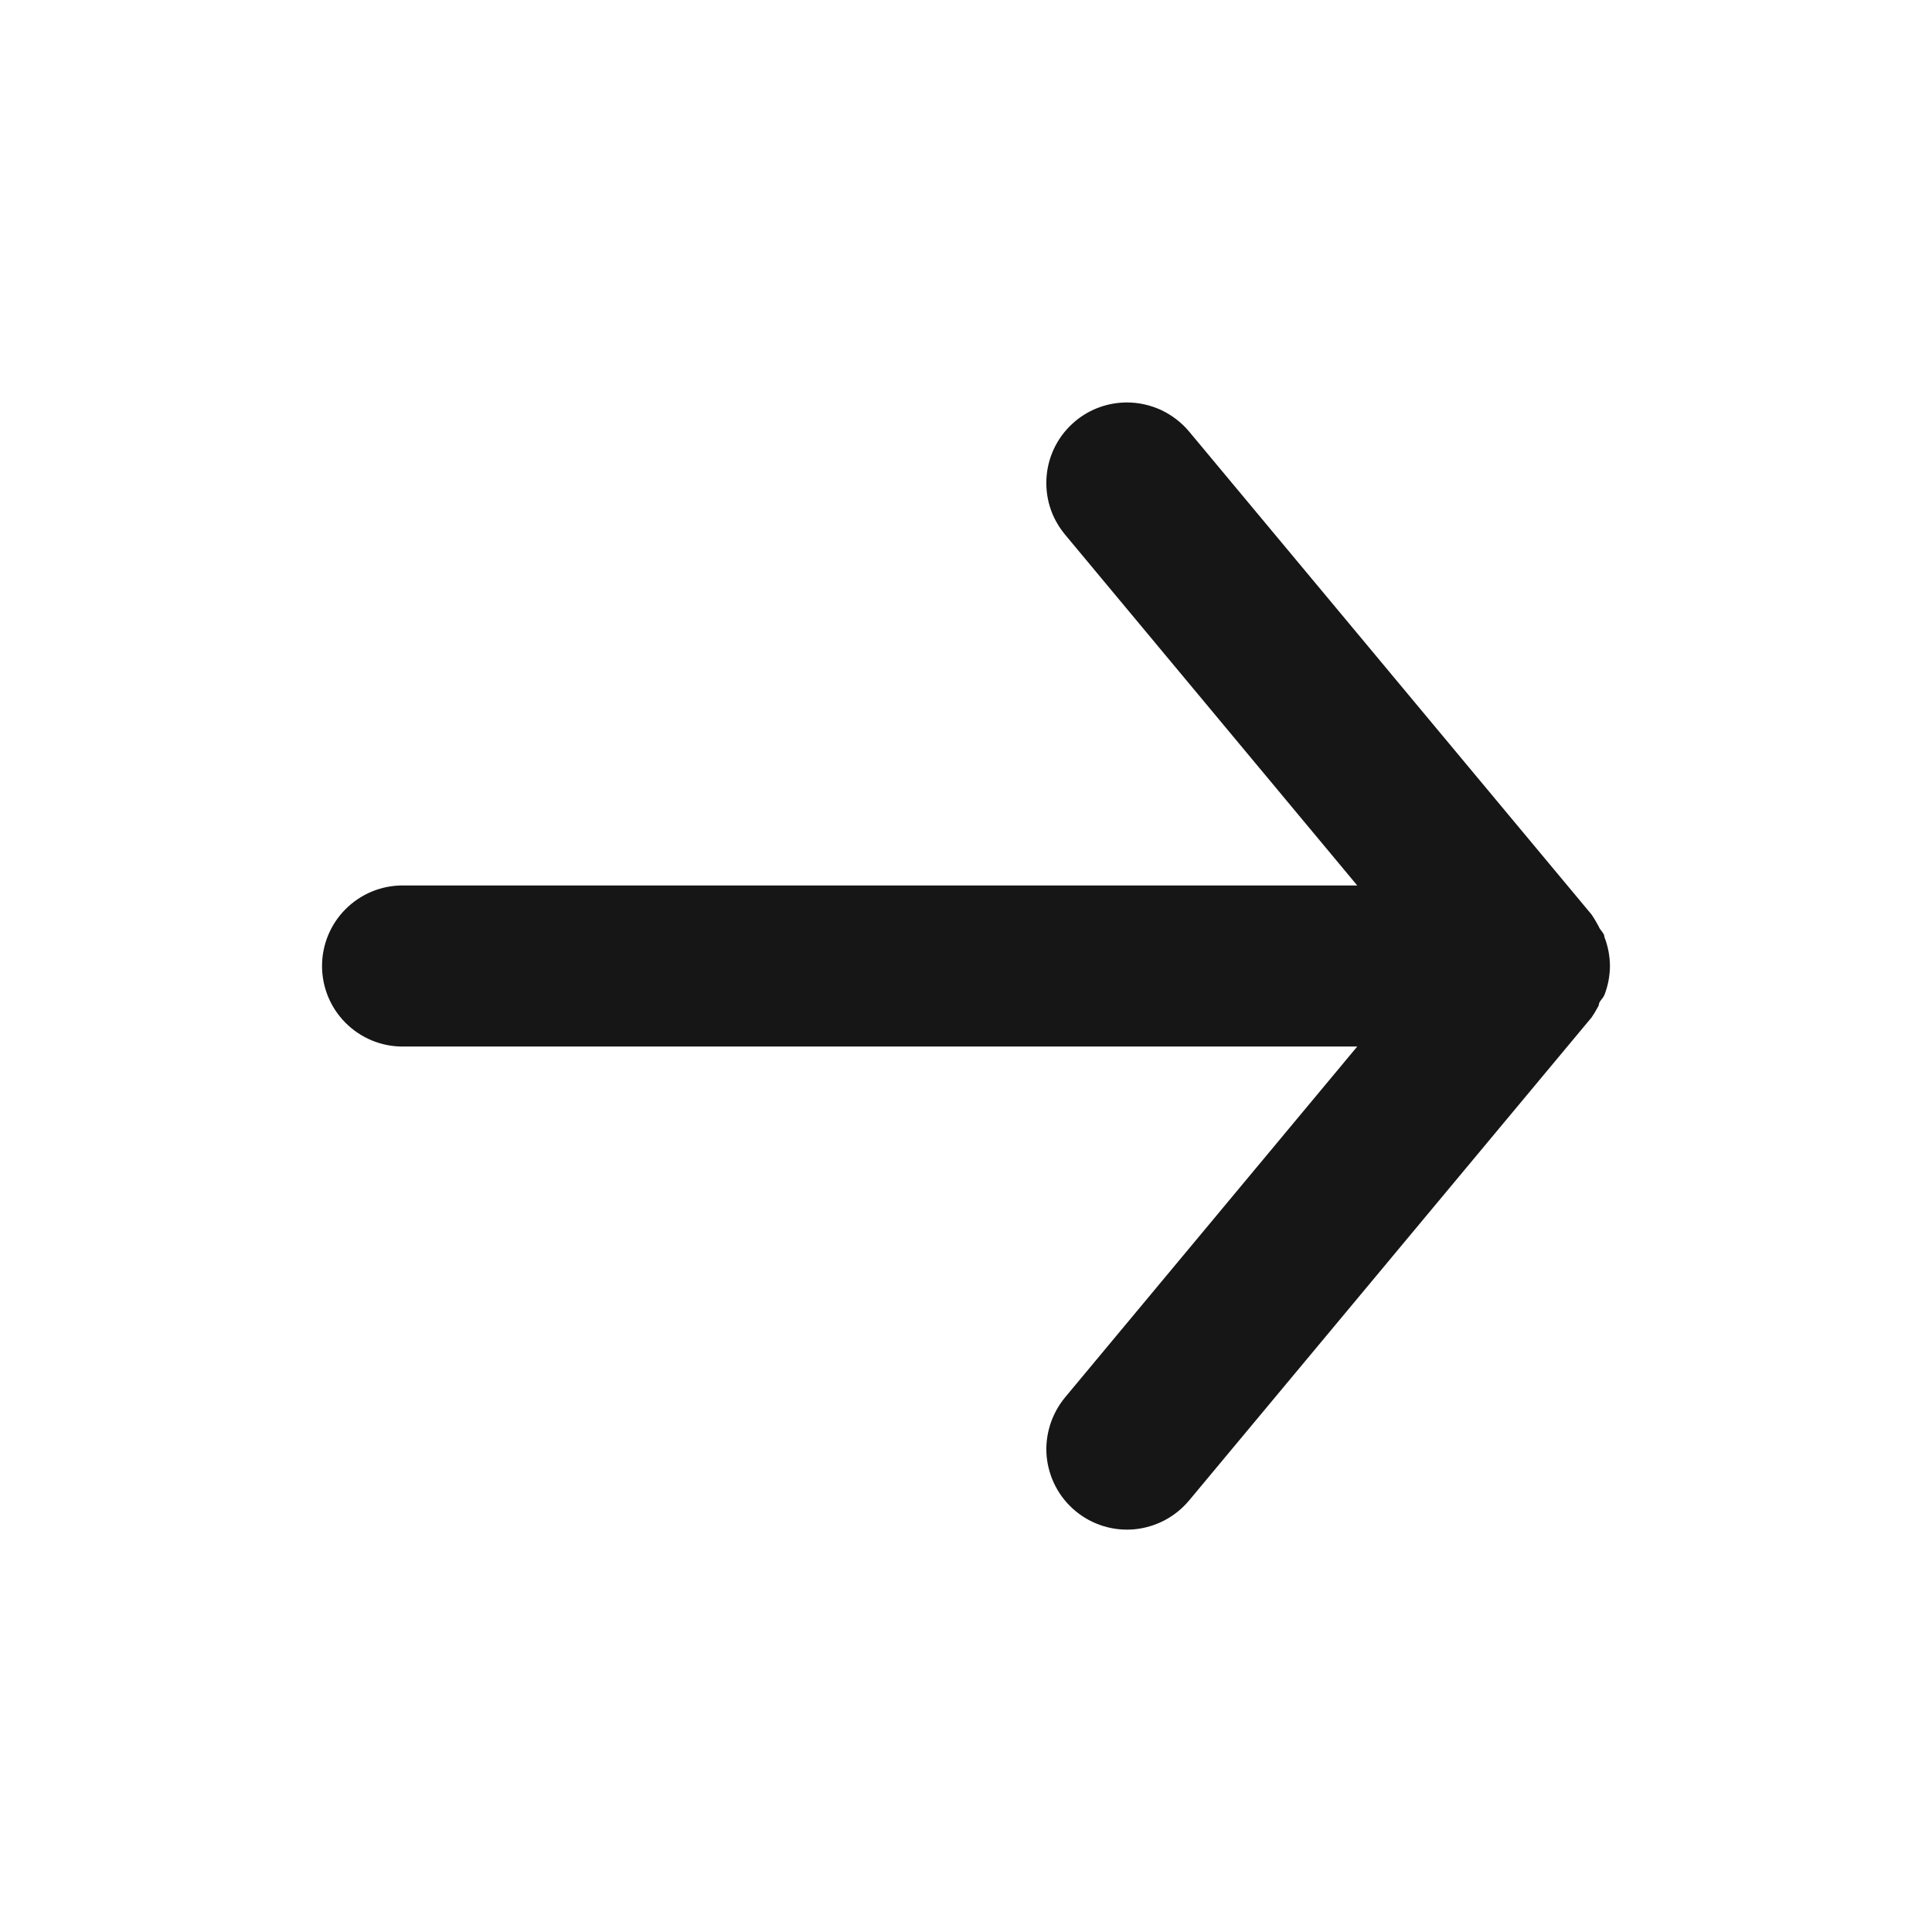 <?xml version="1.0" encoding="UTF-8"?> <svg xmlns="http://www.w3.org/2000/svg" width="16" height="16" viewBox="0 0 16 16" fill="none"><g clip-path="url(#clip0_62_41)"><path d="M3.333 8.667H11.24L8.82 11.573C8.764 11.641 8.722 11.719 8.696 11.802C8.67 11.886 8.66 11.974 8.668 12.061C8.685 12.238 8.77 12.4 8.906 12.513C9.043 12.627 9.218 12.681 9.394 12.665C9.571 12.648 9.733 12.563 9.847 12.427L13.18 8.427C13.202 8.395 13.222 8.361 13.24 8.327C13.24 8.293 13.273 8.273 13.287 8.24C13.317 8.164 13.332 8.082 13.333 8C13.332 7.918 13.317 7.836 13.287 7.76C13.287 7.727 13.253 7.707 13.24 7.673C13.222 7.639 13.202 7.605 13.18 7.573L9.847 3.573C9.784 3.498 9.705 3.438 9.617 3.396C9.528 3.355 9.431 3.333 9.333 3.333C9.177 3.333 9.026 3.387 8.906 3.487C8.839 3.543 8.783 3.611 8.742 3.689C8.701 3.767 8.676 3.851 8.668 3.939C8.66 4.026 8.669 4.114 8.695 4.198C8.721 4.282 8.764 4.359 8.82 4.427L11.24 7.333H3.333C3.156 7.333 2.987 7.404 2.862 7.529C2.737 7.654 2.667 7.823 2.667 8C2.667 8.177 2.737 8.346 2.862 8.471C2.987 8.596 3.156 8.667 3.333 8.667Z" fill="#161616"></path></g><defs><clipPath id="clip0_62_41"><rect width="16" height="16" fill="white"></rect></clipPath></defs></svg> 